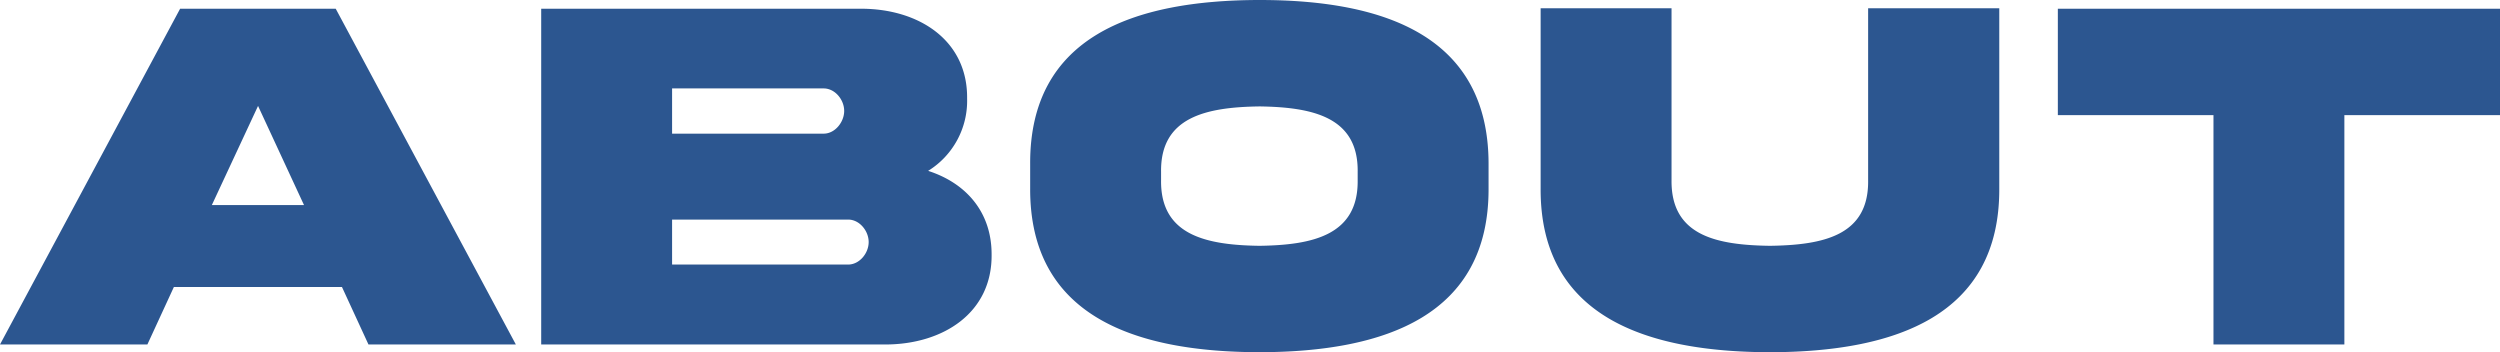 <svg xmlns="http://www.w3.org/2000/svg" width="488.66" height="68.848" viewBox="0 0 488.66 68.848"><path d="M51.416-46.582,60.4-27.2H42.383ZM.977.049H29.785l5.176-11.23H67.822L73,.049h28.809L66.6-65.576H36.182ZM132.346-15.576v-8.789H166.77c2.2,0,4,2.2,4,4.395s-1.807,4.395-4,4.395ZM161.984-50c2.2,0,4,2.2,4,4.395s-1.807,4.443-4,4.443H132.346V-50Zm20.41,16.113A16.088,16.088,0,0,0,190.012-48c.146-11.426-9.473-17.627-20.85-17.578h-62.4V.049H174c11.279,0,20.947-6.152,20.8-17.627C194.8-25.83,189.816-31.494,182.395-33.887Zm64.768-33.4c-24.707.049-44.922,7.178-44.824,32.031v4.785c-.1,24.8,20.117,31.982,44.824,32.031,24.658-.049,44.873-7.227,44.775-32.031v-4.785C291.938-60.059,271.869-67.285,247.162-67.285ZM266.352-32.08c.146,10.742-8.74,12.7-19.189,12.842-10.5-.146-19.385-2.1-19.238-12.842v-1.611c-.146-10.693,8.74-12.646,19.238-12.793,10.449.146,19.336,2.1,19.189,12.793Zm99.777.049c.146,10.791-8.74,12.646-19.189,12.793-10.5-.146-19.336-2-19.238-12.793V-65.674H302.115V-30.42c-.1,24.8,20.215,31.934,44.824,31.982,24.609-.049,44.922-7.178,44.824-31.982V-65.674H366.129ZM459.217.049V-44.775h30.42v-20.8H403.211v20.8h30.42V.049Z" transform="translate(-0.977 67.285)" fill="#2c5690"/></svg>